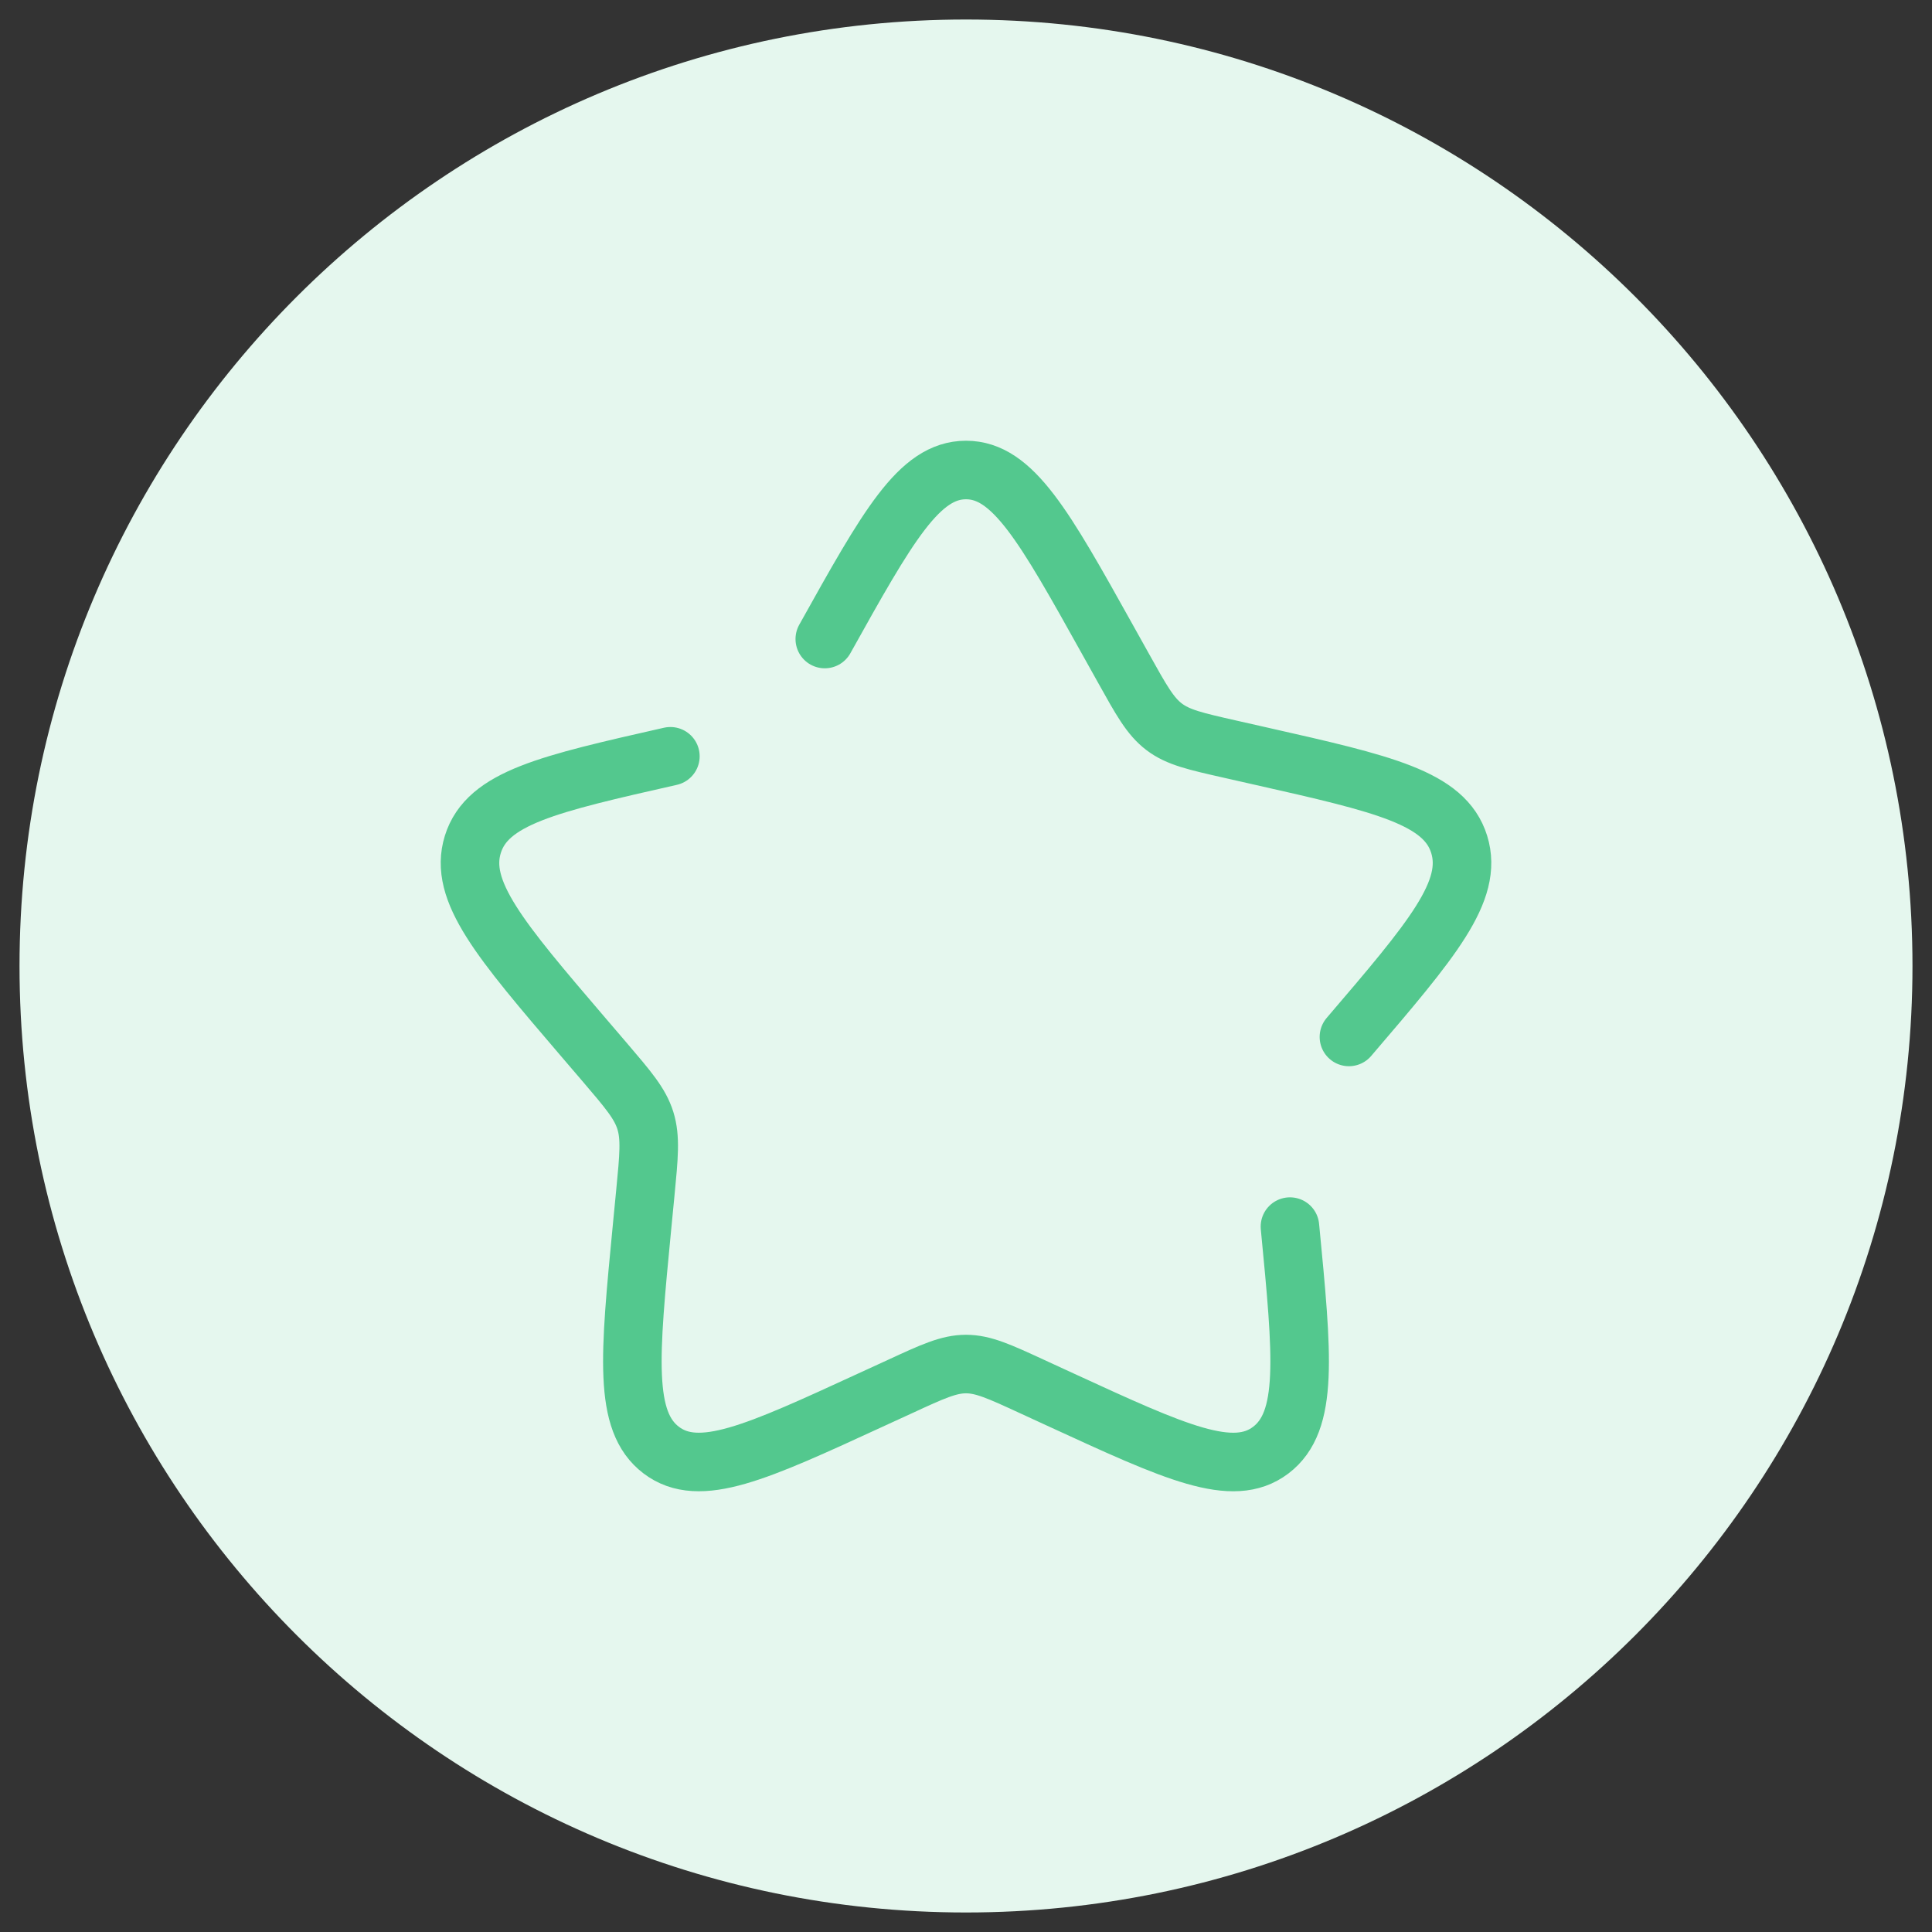 <?xml version="1.0" encoding="UTF-8"?> <svg xmlns="http://www.w3.org/2000/svg" width="99" height="99" viewBox="0 0 99 99" fill="none"><rect x="0" y="0" width="99" height="99" fill="#333333" stroke="none"/><path d="M49.5 98C76.286 98 98 76.286 98 49.5C98 22.714 76.286 1 49.5 1C22.714 1 1 22.714 1 49.5C1 76.286 22.714 98 49.5 98Z" fill="#E5F7EE"></path><path d="M34.352 38.754C28.099 40.17 24.973 40.876 24.229 43.268C23.486 45.657 25.616 48.151 29.879 53.135L30.982 54.423C32.191 55.839 32.799 56.548 33.071 57.422C33.343 58.299 33.251 59.245 33.068 61.133L32.901 62.854C32.258 69.506 31.935 72.83 33.882 74.307C35.829 75.784 38.757 74.436 44.608 71.742L46.125 71.046C47.787 70.278 48.618 69.897 49.5 69.897C50.382 69.897 51.213 70.278 52.878 71.046L54.39 71.742C60.244 74.436 63.172 75.784 65.116 74.309C67.066 72.83 66.743 69.506 66.1 62.854M69.122 53.135C73.384 48.153 75.514 45.66 74.772 43.268C74.03 40.876 70.901 40.167 64.649 38.754L63.032 38.388C61.255 37.986 60.368 37.786 59.654 37.244C58.94 36.703 58.485 35.882 57.57 34.24L56.736 32.745C53.516 26.971 51.907 24.084 49.5 24.084C47.093 24.084 45.484 26.971 42.264 32.745" stroke="#53C88E" stroke-width="3" stroke-linecap="round"></path></svg> 